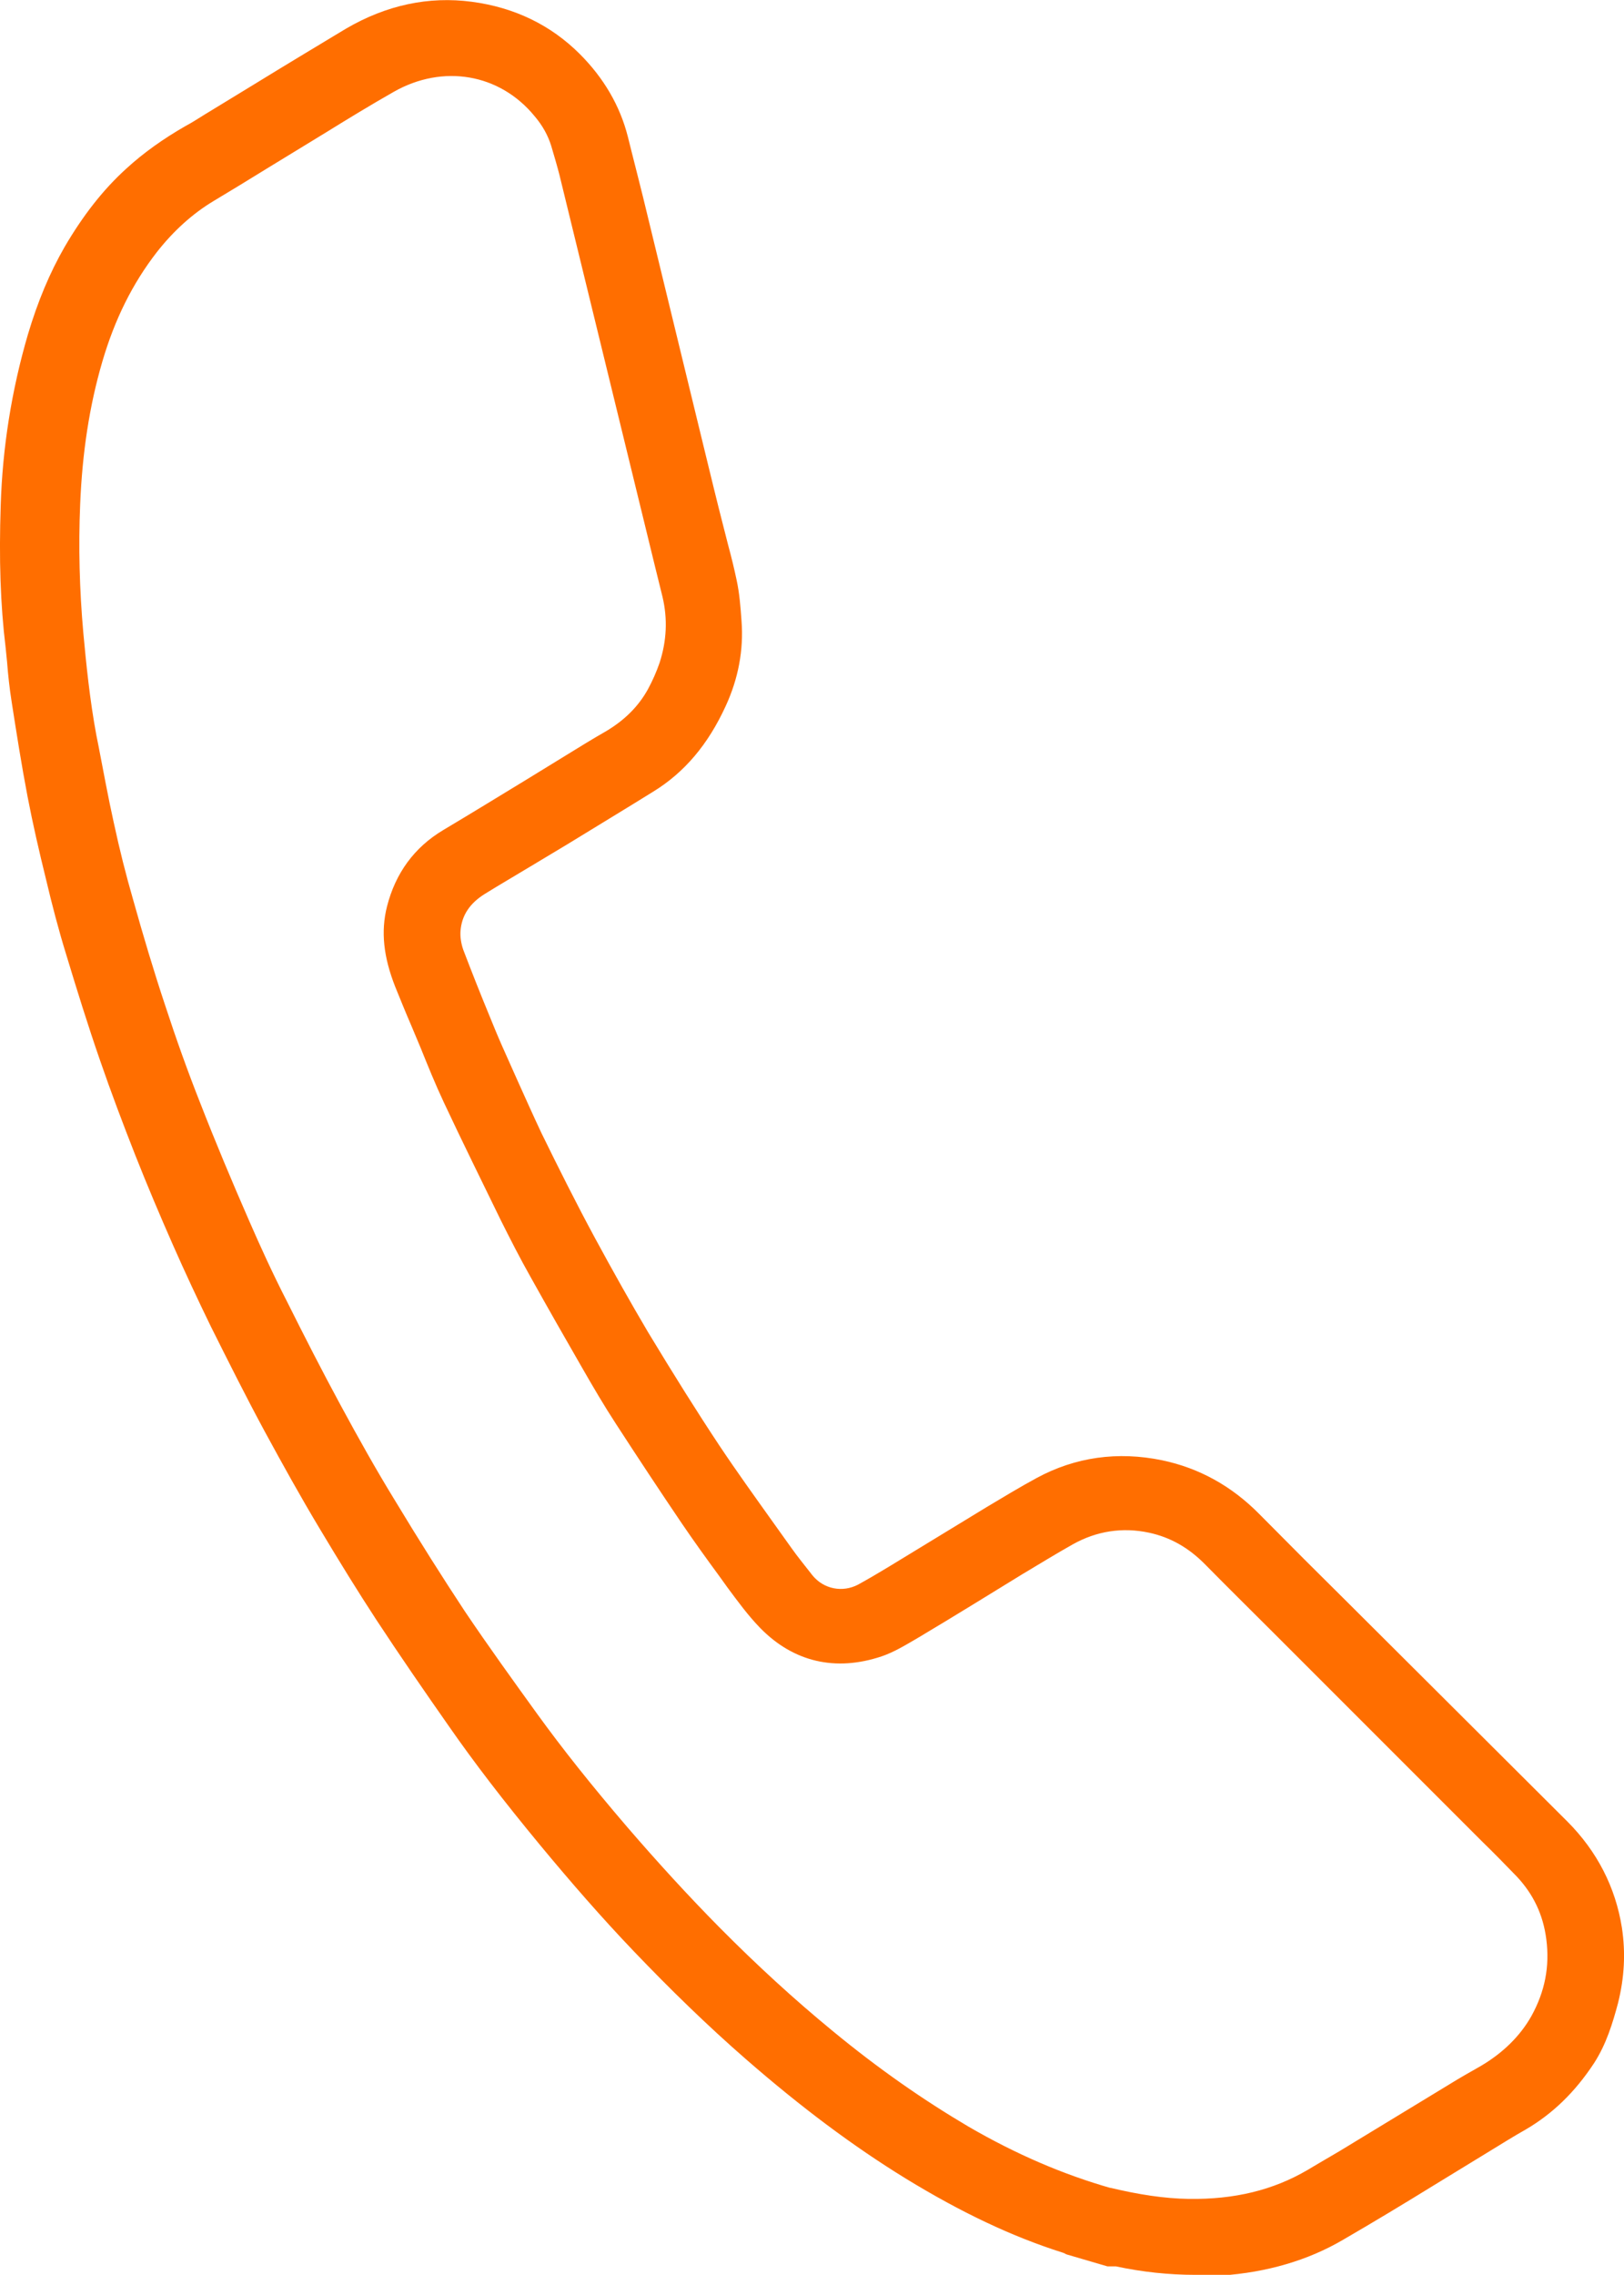 <?xml version="1.0" encoding="UTF-8"?>
<svg xmlns="http://www.w3.org/2000/svg" id="Ebene_2" data-name="Ebene 2" viewBox="0 0 45.99 64.4">
  <defs>
    <style>
      .cls-1 {
        fill: #ff6e00;
      }
    </style>
  </defs>
  <g id="Ebene_1-2" data-name="Ebene 1">
    <g>
      <path class="cls-1" d="m30.51,63.41c-.09-.04-.18-.1-.27-.13-1.53-.48-2.95-1.2-4.31-2.04-1.59-.97-3.06-2.1-4.46-3.33-1.11-.97-2.16-1.99-3.17-3.05-.91-.95-1.77-1.94-2.61-2.96-.89-1.08-1.76-2.18-2.56-3.33-.69-.99-1.39-1.99-2.05-3.01-.55-.84-1.08-1.7-1.6-2.57-.53-.9-1.05-1.81-1.54-2.72-.53-.98-1.03-1.97-1.52-2.97-.37-.75-.72-1.52-1.06-2.28-.37-.84-.73-1.68-1.06-2.53-.35-.88-.69-1.77-.99-2.67-.34-.98-.65-1.96-.95-2.95-.21-.71-.4-1.42-.58-2.14-.19-.77-.37-1.53-.52-2.31-.17-.88-.31-1.77-.45-2.66-.08-.5-.12-1.01-.17-1.51-.14-1.31-.16-2.62-.12-3.94.05-1.61.3-3.17.75-4.71.24-.82.56-1.62,1-2.36.45-.77.98-1.49,1.65-2.09.48-.44,1.02-.82,1.59-1.14.27-.15.52-.31.79-.47,1.26-.77,2.52-1.54,3.79-2.3.99-.59,2.07-.86,3.22-.71,1.06.14,2,.57,2.77,1.34.59.59,1.02,1.29,1.23,2.11.14.57.29,1.13.43,1.7.28,1.15.56,2.31.84,3.46.31,1.26.61,2.52.92,3.78.17.7.34,1.4.52,2.1.12.49.27.98.37,1.48.07.36.11.74.14,1.11.05.75-.09,1.48-.41,2.16-.41.9-1,1.67-1.86,2.21-.82.51-1.65,1.01-2.48,1.51-.76.46-1.53.91-2.29,1.38-.55.33-.89.82-.93,1.46-.02.24.03.5.11.72.29.77.61,1.53.92,2.29.12.3.25.59.39.89.31.68.6,1.37.93,2.04.49,1.01,1,2.01,1.52,2.99.48.9.99,1.8,1.52,2.68.66,1.09,1.33,2.17,2.03,3.23.66.99,1.36,1.95,2.05,2.91.2.28.41.54.62.8.47.57,1.26.73,1.91.38.34-.18.66-.38.99-.58.81-.49,1.61-.98,2.41-1.47.55-.33,1.1-.67,1.67-.98,1.01-.55,2.08-.68,3.21-.45.98.2,1.8.67,2.5,1.38,1.2,1.21,2.41,2.41,3.62,3.62,1.04,1.04,2.09,2.09,3.13,3.13.65.65,1.31,1.3,1.97,1.96.76.76,1.24,1.66,1.41,2.73.1.66.06,1.3-.1,1.94-.14.55-.31,1.08-.62,1.55-.46.7-1.04,1.29-1.77,1.72-.51.3-1.02.61-1.52.92-1.21.73-2.42,1.48-3.64,2.19-.99.58-2.08.86-3.22.95-.96.07-1.91,0-2.86-.21-.1-.02-.2-.02-.3-.02-.3-.08-.59-.16-.89-.23Zm.78-1c.72.18,1.53.32,2.35.34,1.29.02,2.51-.23,3.63-.89.3-.18.6-.35.9-.53,1.04-.63,2.07-1.26,3.11-1.89.29-.18.58-.35.88-.52.68-.39,1.24-.92,1.62-1.61.43-.77.59-1.59.47-2.48-.11-.8-.43-1.48-.98-2.06-.45-.47-.92-.93-1.38-1.39-.83-.83-1.66-1.65-2.49-2.48-.67-.67-1.34-1.35-2.01-2.02-.98-.98-1.96-1.95-2.94-2.93-.52-.53-1.12-.89-1.85-1.05-.89-.19-1.73-.05-2.51.38-.66.37-1.3.77-1.94,1.16-.82.5-1.63,1-2.46,1.49-.3.18-.6.36-.93.47-1.1.37-2.11.16-2.92-.68-.42-.43-.76-.94-1.12-1.42-.36-.48-.71-.97-1.05-1.47-.63-.93-1.25-1.86-1.86-2.8-.33-.51-.64-1.04-.95-1.57-.49-.85-.98-1.71-1.46-2.57-.29-.53-.57-1.06-.84-1.6-.54-1.1-1.08-2.21-1.6-3.32-.33-.71-.61-1.44-.91-2.16-.15-.37-.31-.73-.45-1.11-.25-.63-.38-1.28-.21-1.96.2-.81.65-1.42,1.36-1.85,1-.6,1.99-1.21,2.98-1.81.53-.32,1.05-.65,1.59-.96.59-.35,1.07-.8,1.4-1.4.15-.27.27-.55.36-.84.23-.7.26-1.42.09-2.13-.11-.49-.25-.97-.37-1.45-.18-.71-.35-1.42-.52-2.12-.28-1.16-.57-2.32-.85-3.48-.17-.71-.35-1.42-.52-2.12-.22-.92-.44-1.85-.67-2.77-.07-.28-.15-.56-.23-.83-.11-.38-.32-.72-.56-1.02-1.15-1.4-3.04-1.71-4.62-.8-.89.51-1.76,1.05-2.64,1.59-.83.5-1.65,1.01-2.48,1.51-.69.41-1.26.95-1.75,1.57-.76.98-1.28,2.08-1.62,3.26-.39,1.36-.59,2.75-.65,4.16-.05,1.24-.02,2.47.09,3.71.09.99.2,1.97.38,2.95.16.82.31,1.65.49,2.47.16.74.35,1.49.55,2.22.29,1.01.58,2.02.91,3.02.3.93.63,1.85.99,2.75.45,1.14.92,2.26,1.4,3.38.34.78.7,1.55,1.08,2.31.49.99.99,1.97,1.52,2.94.49.9.99,1.8,1.52,2.67.65,1.08,1.33,2.15,2.03,3.2.66.99,1.37,1.96,2.07,2.93.81,1.11,1.67,2.18,2.57,3.22.85.99,1.72,1.94,2.64,2.87,1.03,1.04,2.1,2.02,3.23,2.95,1.24,1.02,2.54,1.95,3.93,2.76,1.3.75,2.65,1.37,4.18,1.8Z"></path>
      <path class="cls-1" d="m33.85,64.4c-.75,0-1.5-.08-2.25-.24-.04,0-.08,0-.12,0h-.12s-1.16-.34-1.16-.34c-.04-.02-.07-.04-.11-.05-1.42-.45-2.86-1.13-4.43-2.09-1.5-.92-2.98-2.03-4.53-3.38-1.08-.94-2.15-1.98-3.2-3.08-.88-.92-1.76-1.93-2.63-2.98-1.05-1.27-1.87-2.34-2.58-3.36-.7-1-1.39-2-2.06-3.02-.51-.78-1.03-1.62-1.61-2.59-.54-.9-1.05-1.82-1.55-2.74-.53-.98-1.03-1.98-1.53-2.98-.37-.76-.73-1.53-1.07-2.3-.37-.84-.73-1.69-1.07-2.55-.35-.89-.69-1.79-1-2.69-.34-.98-.65-1.98-.95-2.97-.22-.71-.41-1.44-.58-2.16-.19-.77-.37-1.55-.52-2.33-.17-.89-.31-1.78-.45-2.68-.06-.38-.1-.75-.13-1.13l-.04-.4C.01,17.11-.03,15.83.02,14.31c.05-1.64.31-3.27.77-4.84.28-.94.62-1.75,1.04-2.48.52-.89,1.09-1.62,1.74-2.21.5-.46,1.07-.86,1.68-1.21.19-.1.37-.22.55-.33l1.41-.86c.86-.53,1.73-1.05,2.59-1.57C10.95.14,12.14-.11,13.36.05c1.21.16,2.24.66,3.06,1.48.68.68,1.14,1.47,1.36,2.34l.11.44c.11.42.21.84.32,1.27l1.76,7.24c.17.7.34,1.4.52,2.1l.13.51c.09.33.17.66.24.99.08.37.11.74.14,1.17.06.81-.09,1.62-.45,2.4-.5,1.09-1.17,1.88-2.05,2.42-.82.51-1.65,1.01-2.48,1.52l-1,.6c-.43.26-.86.51-1.28.77-.44.27-.67.62-.7,1.07-.01.16.02.35.08.52.24.63.49,1.26.75,1.89l.16.39c.12.29.25.58.38.87l.25.56c.22.49.44.98.67,1.47.49,1,.99,2,1.52,2.98.52.96,1.01,1.83,1.5,2.66.75,1.24,1.39,2.26,2.02,3.21.5.75,1.02,1.47,1.54,2.2l.5.7c.19.27.4.52.6.78.32.39.85.49,1.29.26.29-.16.58-.33.86-.5l2.79-1.7c.47-.28.93-.56,1.41-.82,1.09-.59,2.29-.76,3.55-.5,1.05.22,1.97.73,2.75,1.52.85.86,1.71,1.72,2.57,2.57l6.15,6.13c.85.85,1.37,1.87,1.55,3.01.11.72.07,1.42-.11,2.14-.15.56-.33,1.16-.68,1.7-.54.82-1.17,1.43-1.94,1.88-.34.19-.67.4-1,.6l-1.57.96c-.86.53-1.72,1.05-2.6,1.56-.99.58-2.15.92-3.44,1.01-.25.02-.5.03-.75.03Zm-2.25-1.24c.07,0,.14,0,.21.02.9.2,1.82.26,2.71.2,1.13-.08,2.14-.38,3.01-.88.87-.5,1.72-1.02,2.58-1.55l1.57-.96c.34-.21.68-.42,1.02-.61.63-.36,1.15-.87,1.6-1.56.26-.4.41-.85.55-1.4.15-.59.18-1.16.09-1.74-.15-.94-.56-1.75-1.27-2.46l-6.14-6.13c-.86-.86-1.72-1.71-2.57-2.58-.65-.66-1.38-1.07-2.24-1.24-1.02-.21-1.98-.08-2.87.4-.46.25-.92.53-1.37.8l-2.8,1.7c-.3.18-.6.36-.91.53-.87.47-1.91.26-2.53-.5-.22-.27-.44-.55-.64-.83l-.5-.69c-.53-.74-1.06-1.48-1.56-2.23-.64-.96-1.29-2-2.05-3.25-.51-.84-1.01-1.72-1.53-2.7-.53-.99-1.04-2-1.53-3.01-.24-.49-.47-1-.69-1.5l-.25-.55c-.13-.3-.27-.6-.39-.9l-.16-.39c-.26-.64-.52-1.27-.76-1.91-.11-.3-.16-.63-.14-.93.05-.78.46-1.42,1.17-1.86.43-.26.86-.52,1.29-.78l1-.6c.83-.5,1.65-1,2.47-1.51.71-.44,1.25-1.09,1.67-1.99.29-.62.41-1.27.36-1.91-.03-.4-.06-.73-.13-1.04-.06-.31-.15-.62-.23-.93l-.14-.53c-.17-.7-.35-1.4-.52-2.1l-1.76-7.24c-.1-.42-.21-.84-.32-1.26l-.11-.44c-.18-.7-.54-1.32-1.09-1.88-.66-.66-1.5-1.06-2.48-1.19-.99-.13-1.97.08-2.89.64-.86.52-1.73,1.04-2.59,1.57l-1.41.86c-.2.12-.39.24-.59.35-.55.31-1.05.67-1.5,1.07-.57.52-1.08,1.17-1.55,1.97-.38.65-.69,1.39-.95,2.25-.44,1.49-.69,3.03-.73,4.58-.04,1.48,0,2.71.12,3.87l.04.41c.04.36.07.72.13,1.08.13.88.27,1.76.44,2.64.15.77.32,1.53.51,2.28.17.71.36,1.41.57,2.11.3.98.61,1.96.94,2.94.31.89.64,1.77.99,2.65.33.85.69,1.68,1.06,2.52.34.76.68,1.52,1.05,2.26.49.99.99,1.98,1.51,2.95.49.91,1,1.81,1.53,2.71.57.96,1.08,1.79,1.58,2.55.66,1.01,1.35,2,2.04,2.99.7,1,1.51,2.05,2.54,3.3.86,1.04,1.73,2.02,2.59,2.93,1.03,1.08,2.09,2.1,3.14,3.02,1.5,1.31,2.94,2.39,4.39,3.28,1.49.92,2.87,1.57,4.2,1.99.09.03.18.07.26.11h0s.88.24.88.24c.02,0,.05,0,.07,0Zm2.21.09c-.06,0-.11,0-.17,0-.75-.01-1.56-.13-2.47-.35h-.02c-1.45-.41-2.86-1.02-4.3-1.85-1.32-.77-2.63-1.69-3.99-2.81-1.1-.9-2.17-1.88-3.27-2.99-.88-.89-1.78-1.86-2.66-2.89-1.04-1.22-1.87-2.25-2.6-3.26-.65-.9-1.39-1.92-2.08-2.95-.63-.95-1.3-2-2.04-3.22-.5-.82-1-1.7-1.54-2.7-.53-.97-1.03-1.96-1.52-2.95-.42-.84-.77-1.6-1.09-2.33-.49-1.13-.96-2.26-1.41-3.4-.34-.88-.68-1.81-1-2.78-.33-1-.63-2.02-.92-3.04-.2-.71-.38-1.44-.56-2.25-.16-.73-.3-1.46-.43-2.19l-.06-.3c-.2-1.06-.31-2.11-.39-3-.11-1.27-.15-2.54-.09-3.77.06-1.54.28-2.94.67-4.28.38-1.3.95-2.45,1.71-3.43.54-.7,1.18-1.27,1.89-1.7.5-.3,1-.61,1.5-.92l1.67-1.02c.65-.4,1.29-.79,1.95-1.17,1.8-1.03,3.96-.65,5.26.92.31.38.53.78.66,1.19.08.28.17.57.24.86l2.71,11.08c.08.29.15.58.22.88.19.8.15,1.61-.1,2.4-.1.32-.24.63-.4.92-.36.65-.89,1.18-1.59,1.59-.36.21-.71.42-1.06.64l-1.15.7c-.79.48-1.57.96-2.36,1.43-.59.36-.96.86-1.13,1.55-.13.5-.07,1.01.19,1.66.15.37.3.73.45,1.09l.26.63c.21.51.42,1.02.65,1.51.52,1.11,1.06,2.21,1.6,3.31.26.53.54,1.06.83,1.58.48.86.96,1.71,1.45,2.56.3.52.61,1.04.94,1.55.61.94,1.23,1.87,1.85,2.79.33.49.68.98,1.03,1.46l.24.33c.27.38.53.73.83,1.04.67.69,1.46.87,2.41.55.25-.08.5-.23.77-.39.58-.35,1.1-.67,1.62-.98l1.4-.86c.48-.29.96-.59,1.45-.86.9-.5,1.86-.65,2.86-.44.79.17,1.48.56,2.1,1.19.63.63,1.26,1.26,1.89,1.89l5.94,5.93c.33.33.67.66.99,1,.61.65.99,1.43,1.11,2.33.13.97-.05,1.91-.53,2.79-.41.74-1.02,1.34-1.81,1.8-.29.17-.58.34-.87.51l-3.11,1.89c-.2.12-.39.23-.59.35l-.31.18c-1.1.65-2.32.96-3.73.96Zm-2.39-1.32c.83.2,1.56.31,2.24.32,1.3.02,2.4-.25,3.37-.82l.32-.19c.19-.11.39-.23.58-.34l3.11-1.89c.29-.18.59-.35.89-.52.63-.37,1.12-.85,1.44-1.42.38-.69.52-1.4.42-2.17-.09-.7-.37-1.28-.84-1.78-.32-.33-.64-.66-.97-.98l-5.94-5.94c-.63-.63-1.27-1.26-1.9-1.9-.48-.49-1-.78-1.6-.91-.75-.16-1.48-.05-2.16.33-.48.27-.95.56-1.42.84l-1.4.86c-.52.32-1.05.64-1.57.95-.36.21-.67.4-1.02.52-1.31.44-2.5.16-3.44-.8-.35-.36-.64-.76-.93-1.15l-.23-.32c-.36-.49-.72-.99-1.06-1.49-.63-.93-1.25-1.87-1.86-2.81-.34-.52-.65-1.05-.96-1.59-.49-.85-.98-1.71-1.46-2.57-.3-.53-.58-1.08-.85-1.62-.54-1.11-1.09-2.22-1.61-3.33-.24-.51-.45-1.03-.66-1.55l-.26-.62c-.16-.37-.31-.74-.46-1.11-.33-.84-.41-1.56-.23-2.27.24-.94.77-1.67,1.59-2.16.79-.47,1.57-.95,2.36-1.43l1.14-.7c.36-.22.71-.44,1.08-.65.55-.32.95-.72,1.22-1.21.13-.24.24-.49.33-.75.2-.62.23-1.24.08-1.87-.07-.29-.14-.57-.21-.85l-2.71-11.1c-.07-.27-.15-.54-.23-.81-.09-.29-.24-.57-.47-.84-.99-1.21-2.6-1.48-3.99-.69-.65.37-1.29.76-1.92,1.15l-1.67,1.02c-.5.31-1.01.62-1.51.92-.6.36-1.14.85-1.61,1.45-.69.89-1.19,1.9-1.54,3.09-.37,1.26-.57,2.59-.63,4.05-.05,1.19-.02,2.41.09,3.64.08.86.18,1.88.37,2.9l.06.3c.14.72.27,1.44.43,2.16.17.79.35,1.5.55,2.19.28,1,.58,2.01.91,3,.31.95.64,1.87.98,2.73.44,1.13.91,2.25,1.4,3.37.31.71.65,1.46,1.07,2.28.49.98.99,1.96,1.51,2.92.53.98,1.02,1.85,1.51,2.65.73,1.21,1.39,2.25,2.01,3.19.68,1.01,1.41,2.02,2.06,2.92.71.98,1.52,2,2.54,3.19.87,1.01,1.75,1.97,2.61,2.84,1.07,1.08,2.12,2.04,3.19,2.92,1.32,1.09,2.59,1.97,3.86,2.72,1.36.79,2.69,1.36,4.06,1.75Z"></path>
    </g>
  </g>
</svg>
